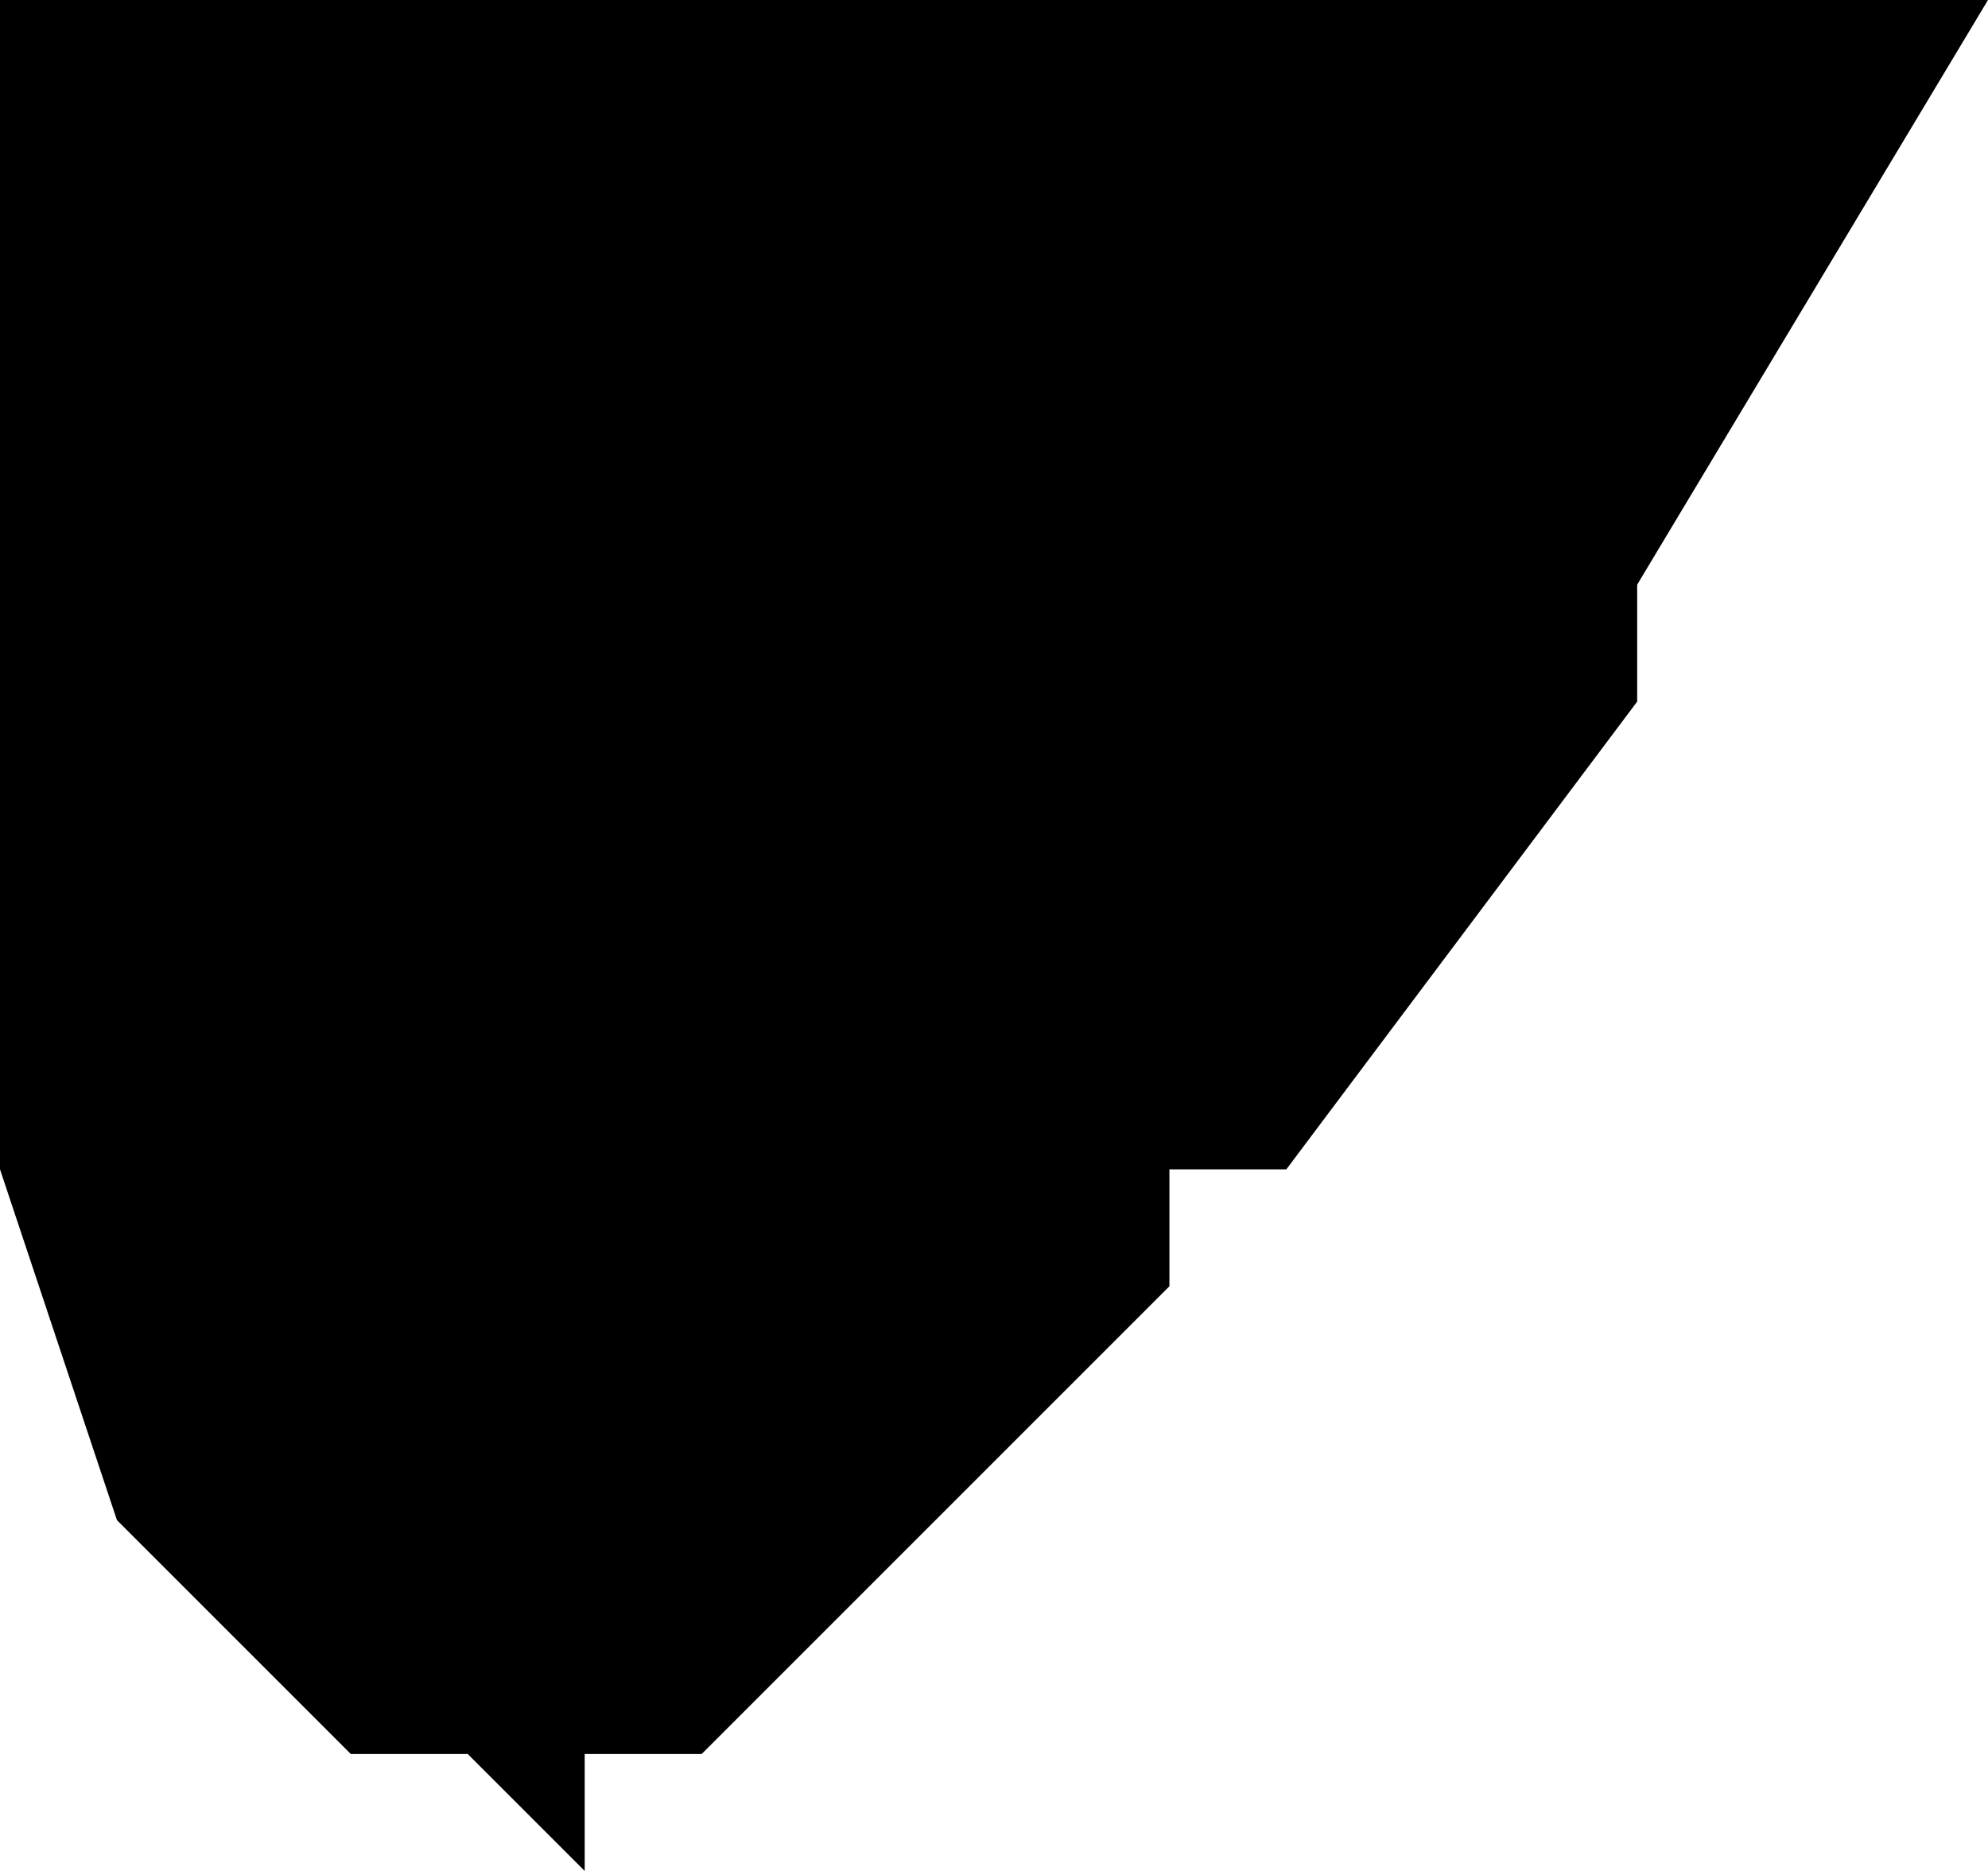 <?xml version="1.0" encoding="UTF-8" standalone="no"?>
<svg xmlns:xlink="http://www.w3.org/1999/xlink" height="0.8px" width="0.85px" xmlns="http://www.w3.org/2000/svg">
  <g transform="matrix(1.0, 0.0, 0.0, 1.0, -8.8, 5.6)">
    <path d="M9.35 -5.1 L9.3 -5.1 9.3 -5.05 9.2 -4.95 9.15 -4.9 9.1 -4.85 9.05 -4.85 9.05 -4.8 9.0 -4.85 8.95 -4.85 8.85 -4.95 8.8 -5.1 8.8 -5.6 9.65 -5.6 9.5 -5.35 9.5 -5.3 9.35 -5.1" fill="#000000" fill-rule="evenodd" stroke="none"/>
  </g>
</svg>
